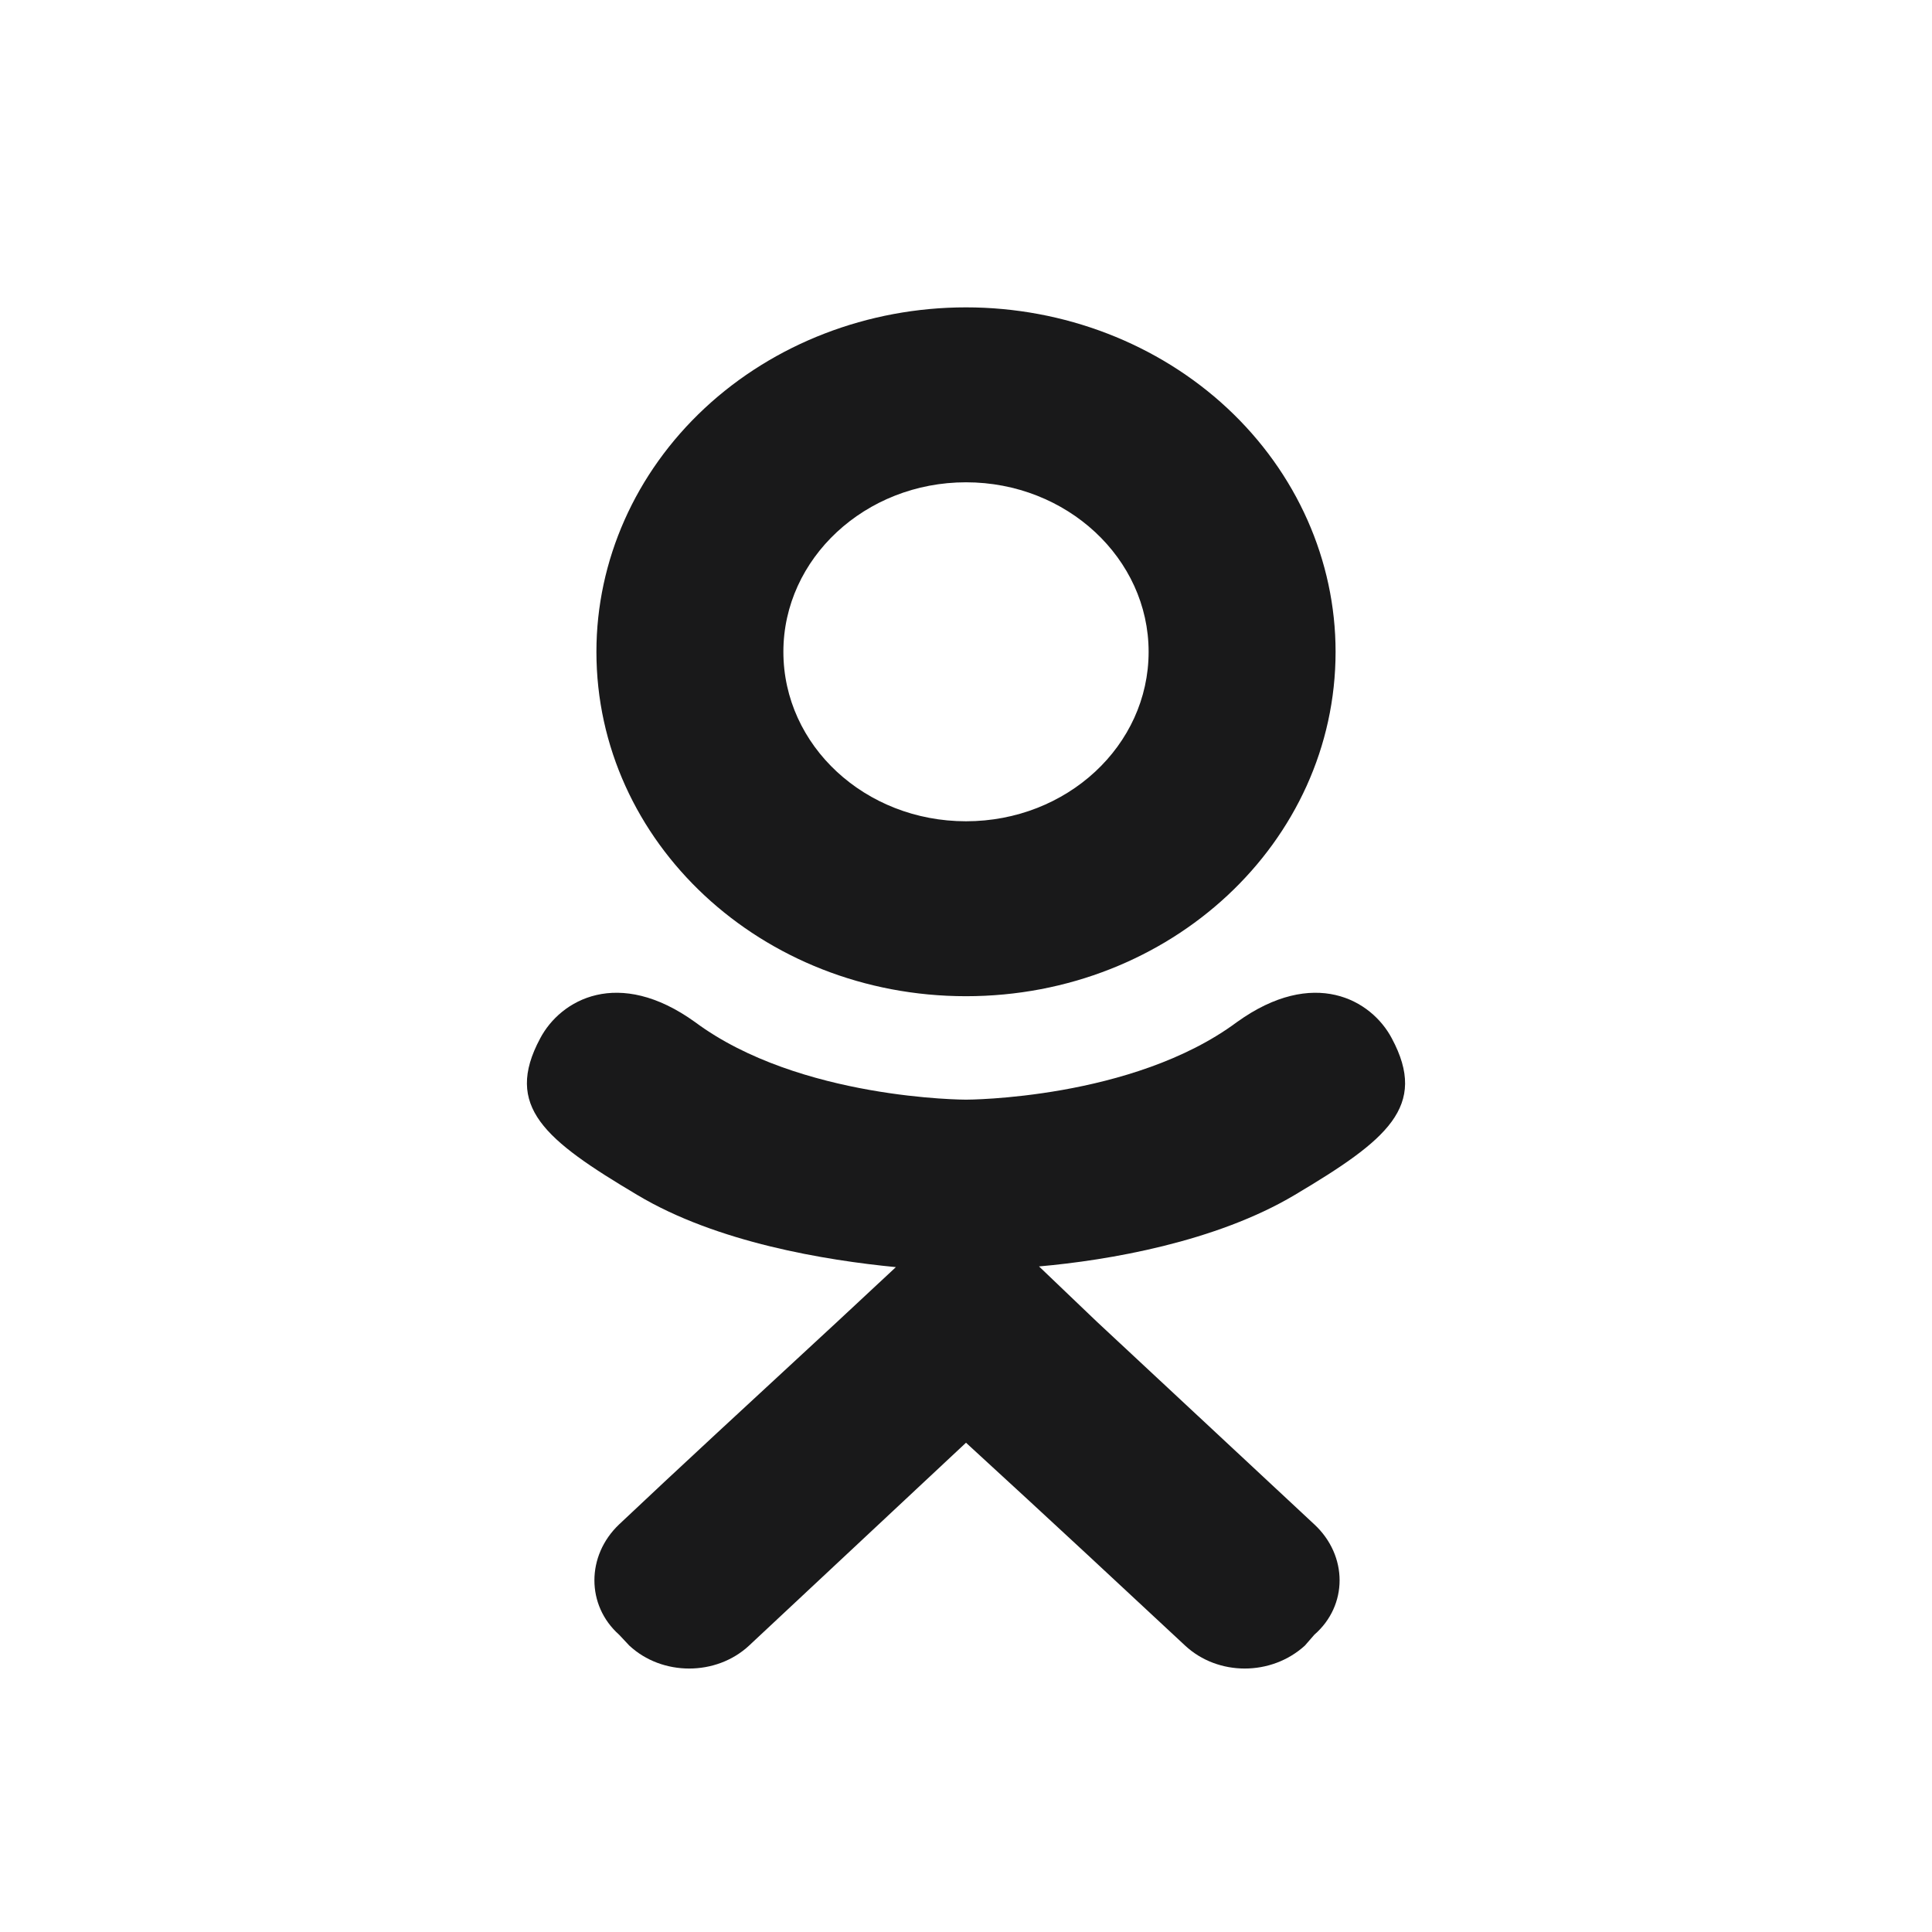 <svg width="44" height="44" viewBox="0 0 44 44" fill="none" xmlns="http://www.w3.org/2000/svg">
<path d="M31.698 23.649C31.232 22.765 29.918 22.021 28.171 23.277C25.793 25.044 22 25.044 22 25.044C22 25.044 18.207 25.044 15.829 23.277C14.082 22.021 12.768 22.765 12.302 23.649C11.471 25.199 12.402 25.959 14.515 27.215C16.328 28.3 18.806 28.703 20.403 28.858L19.072 30.098C17.176 31.85 15.346 33.539 14.099 34.718C13.35 35.431 13.35 36.562 14.099 37.229L14.332 37.477C15.08 38.174 16.311 38.174 17.06 37.477L22 32.857C23.913 34.609 25.726 36.299 26.99 37.477C27.739 38.174 28.953 38.174 29.718 37.477L29.934 37.229C30.7 36.562 30.7 35.431 29.934 34.718L24.977 30.098L23.663 28.842C25.244 28.703 27.689 28.284 29.485 27.215C31.598 25.959 32.529 25.199 31.698 23.649ZM22 10.984C24.296 10.984 26.159 12.72 26.159 14.844C26.159 16.983 24.296 18.704 22 18.704C19.704 18.704 17.841 16.983 17.841 14.844C17.841 12.72 19.704 10.984 22 10.984ZM22 22.688C26.657 22.688 30.417 19.184 30.417 14.844C30.417 12.764 29.53 10.768 27.952 9.297C26.373 7.826 24.232 7 22 7C19.768 7 17.627 7.826 16.048 9.297C14.47 10.768 13.583 12.764 13.583 14.844C13.583 19.184 17.343 22.688 22 22.688Z" fill="#19191A"/>
</svg>
